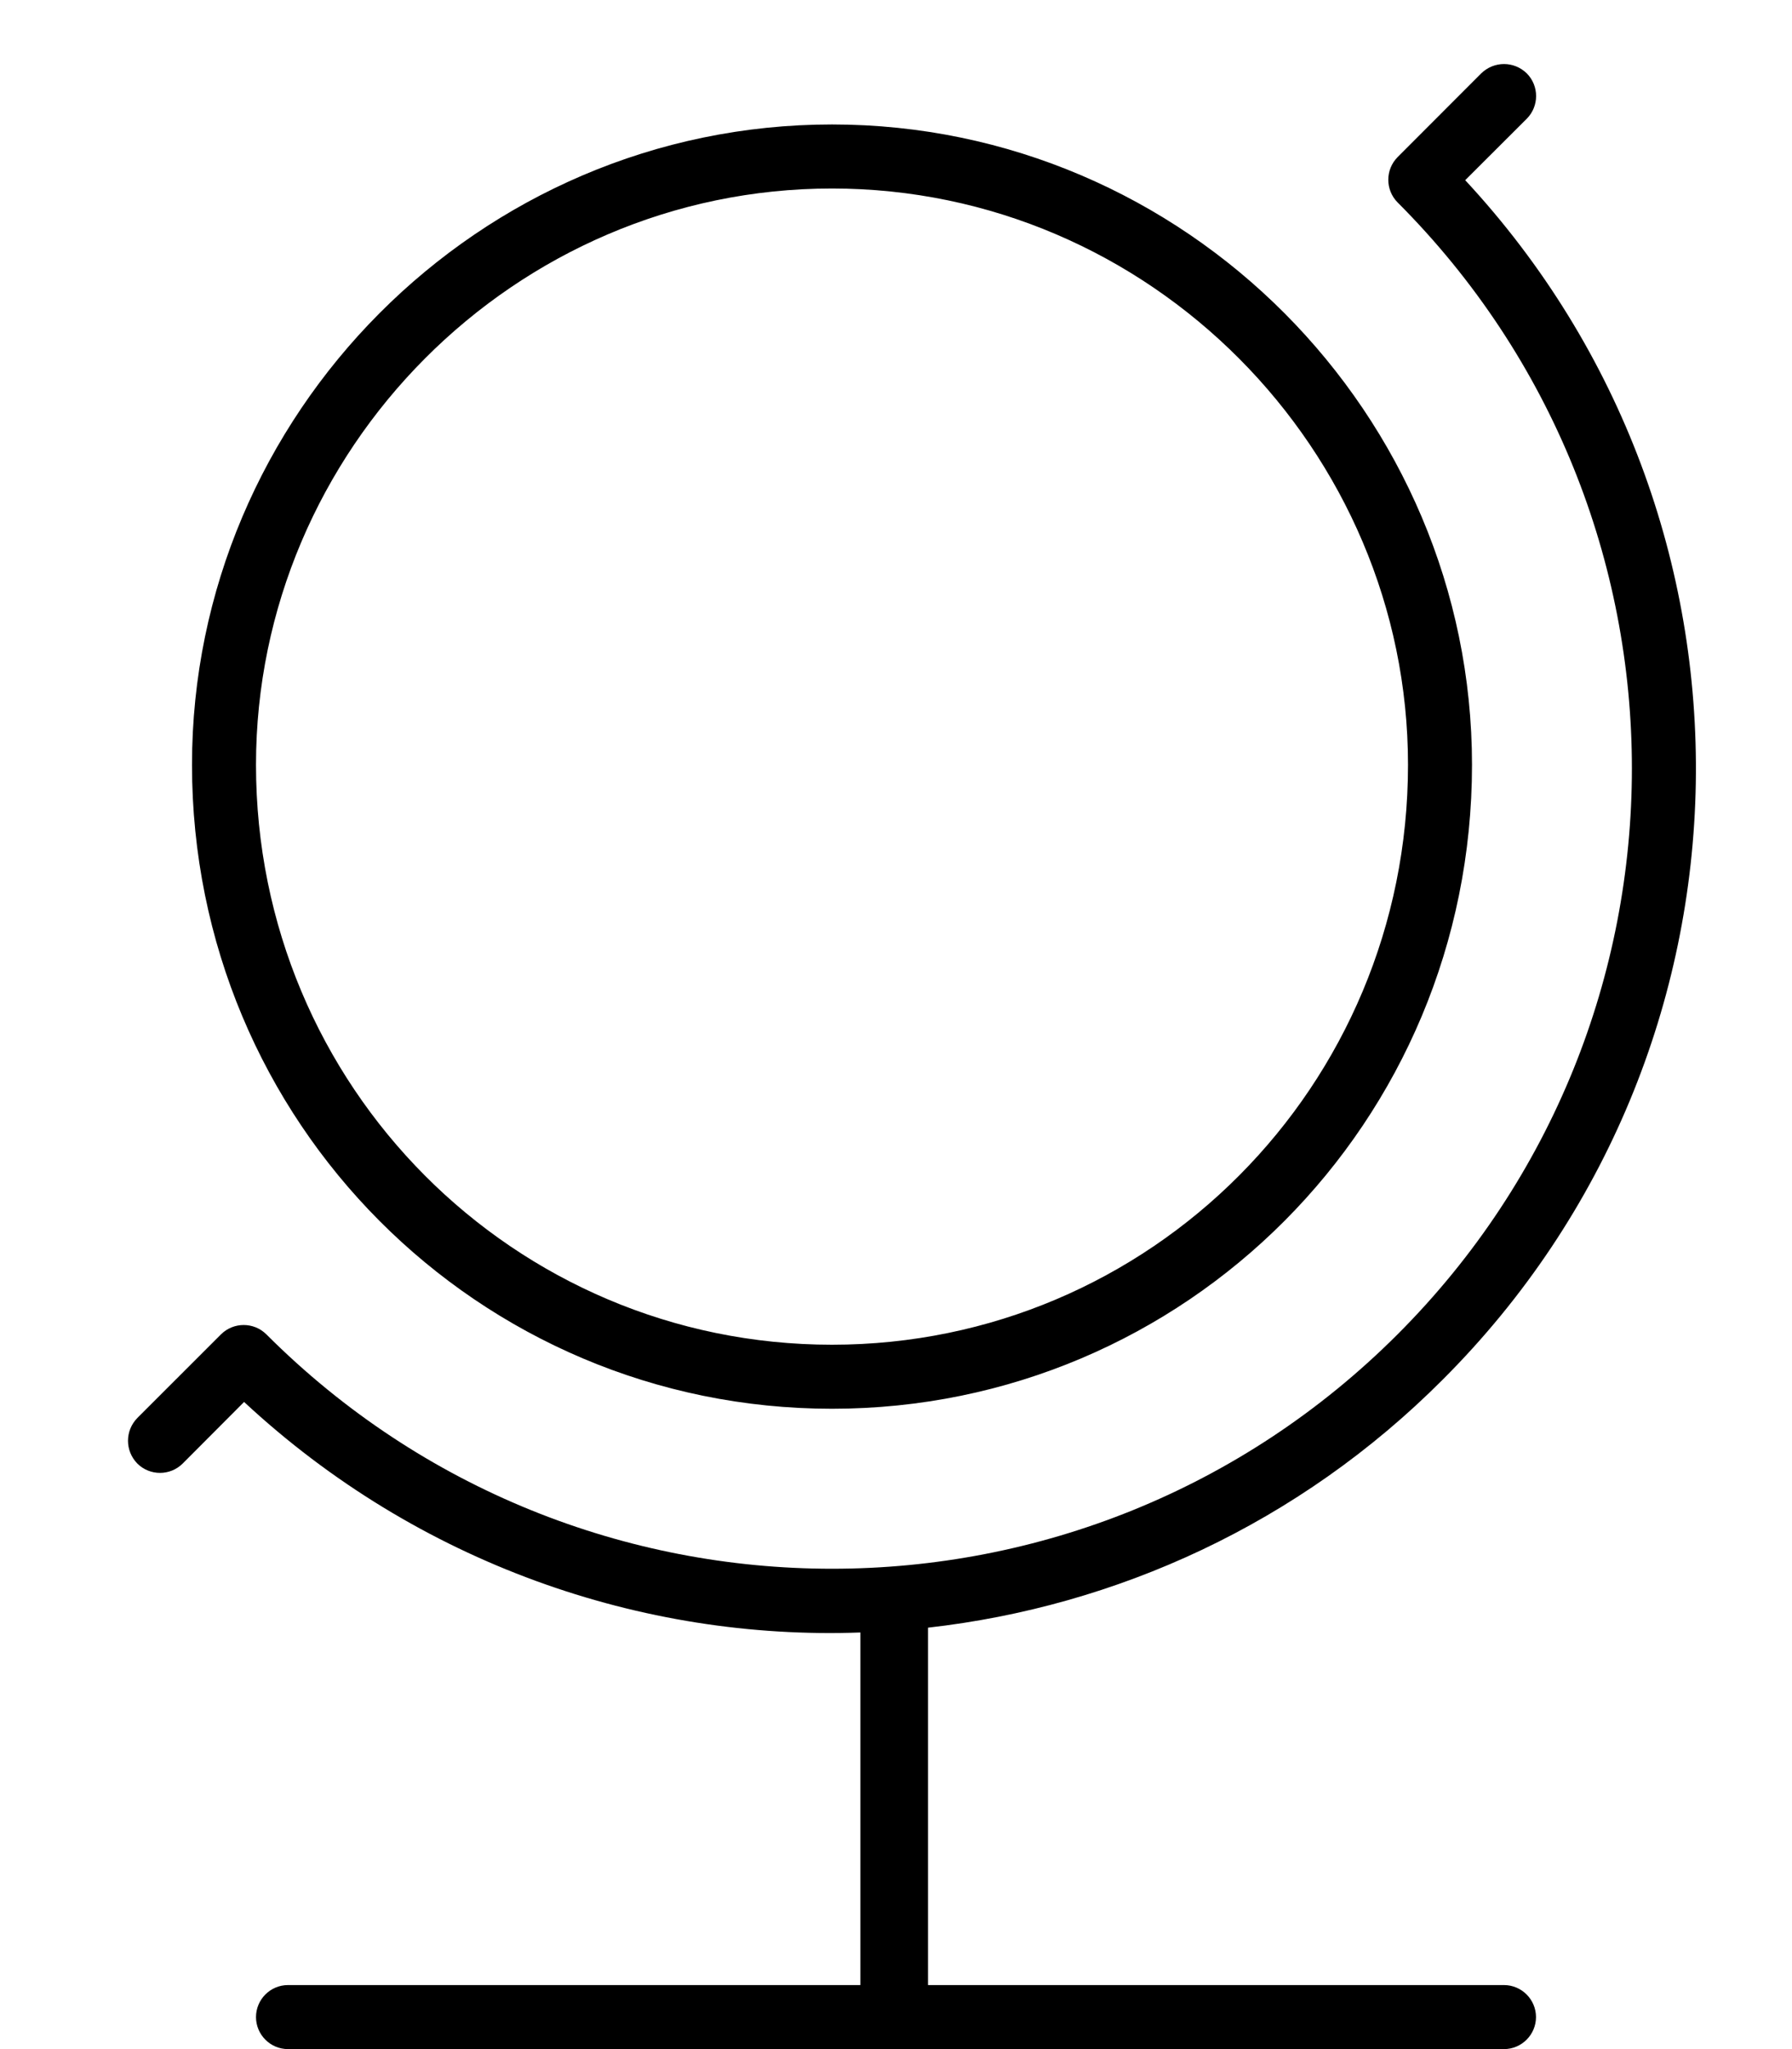 <svg xmlns="http://www.w3.org/2000/svg" viewBox="0 0 448 512"><!--! Font Awesome Pro 6.2.0 by @fontawesome - https://fontawesome.com License - https://fontawesome.com/license (Commercial License) Copyright 2022 Fonticons, Inc. --><path d="M55.26 333.4C58.39 330.3 63.45 330.3 66.58 333.4C144.7 411.5 271.3 411.5 349.4 333.4C427.5 255.3 427.5 128.7 349.4 50.58C346.3 47.45 346.3 42.39 349.4 39.26L370.3 18.34C373.5 15.22 378.5 15.22 381.7 18.34C384.8 21.47 384.8 26.53 381.7 29.66L366.3 45.02C445 129.7 443.2 262.3 360.7 344.7C324.7 380.8 279 401.4 232 406.7V496H376C380.4 496 384 499.6 384 504C384 508.4 380.4 512 376 512H72C67.58 512 64 508.4 64 504C64 499.6 67.58 496 72 496H215.1V407.9C160.6 409.9 104.5 390.7 61.02 350.3L45.66 365.7C42.53 368.8 37.47 368.8 34.34 365.7C31.22 362.5 31.22 357.5 34.34 354.3L55.26 333.4zM368 191.1C368 280.4 296.4 352 208 352C119.6 352 48 280.4 48 191.1C48 103.6 119.6 31.1 208 31.1C296.4 31.1 368 103.6 368 191.1zM208 47.1C128.5 47.1 64 112.5 64 191.1C64 271.5 128.5 336 208 336C287.5 336 352 271.5 352 191.1C352 112.5 287.5 47.1 208 47.1z"/></svg>